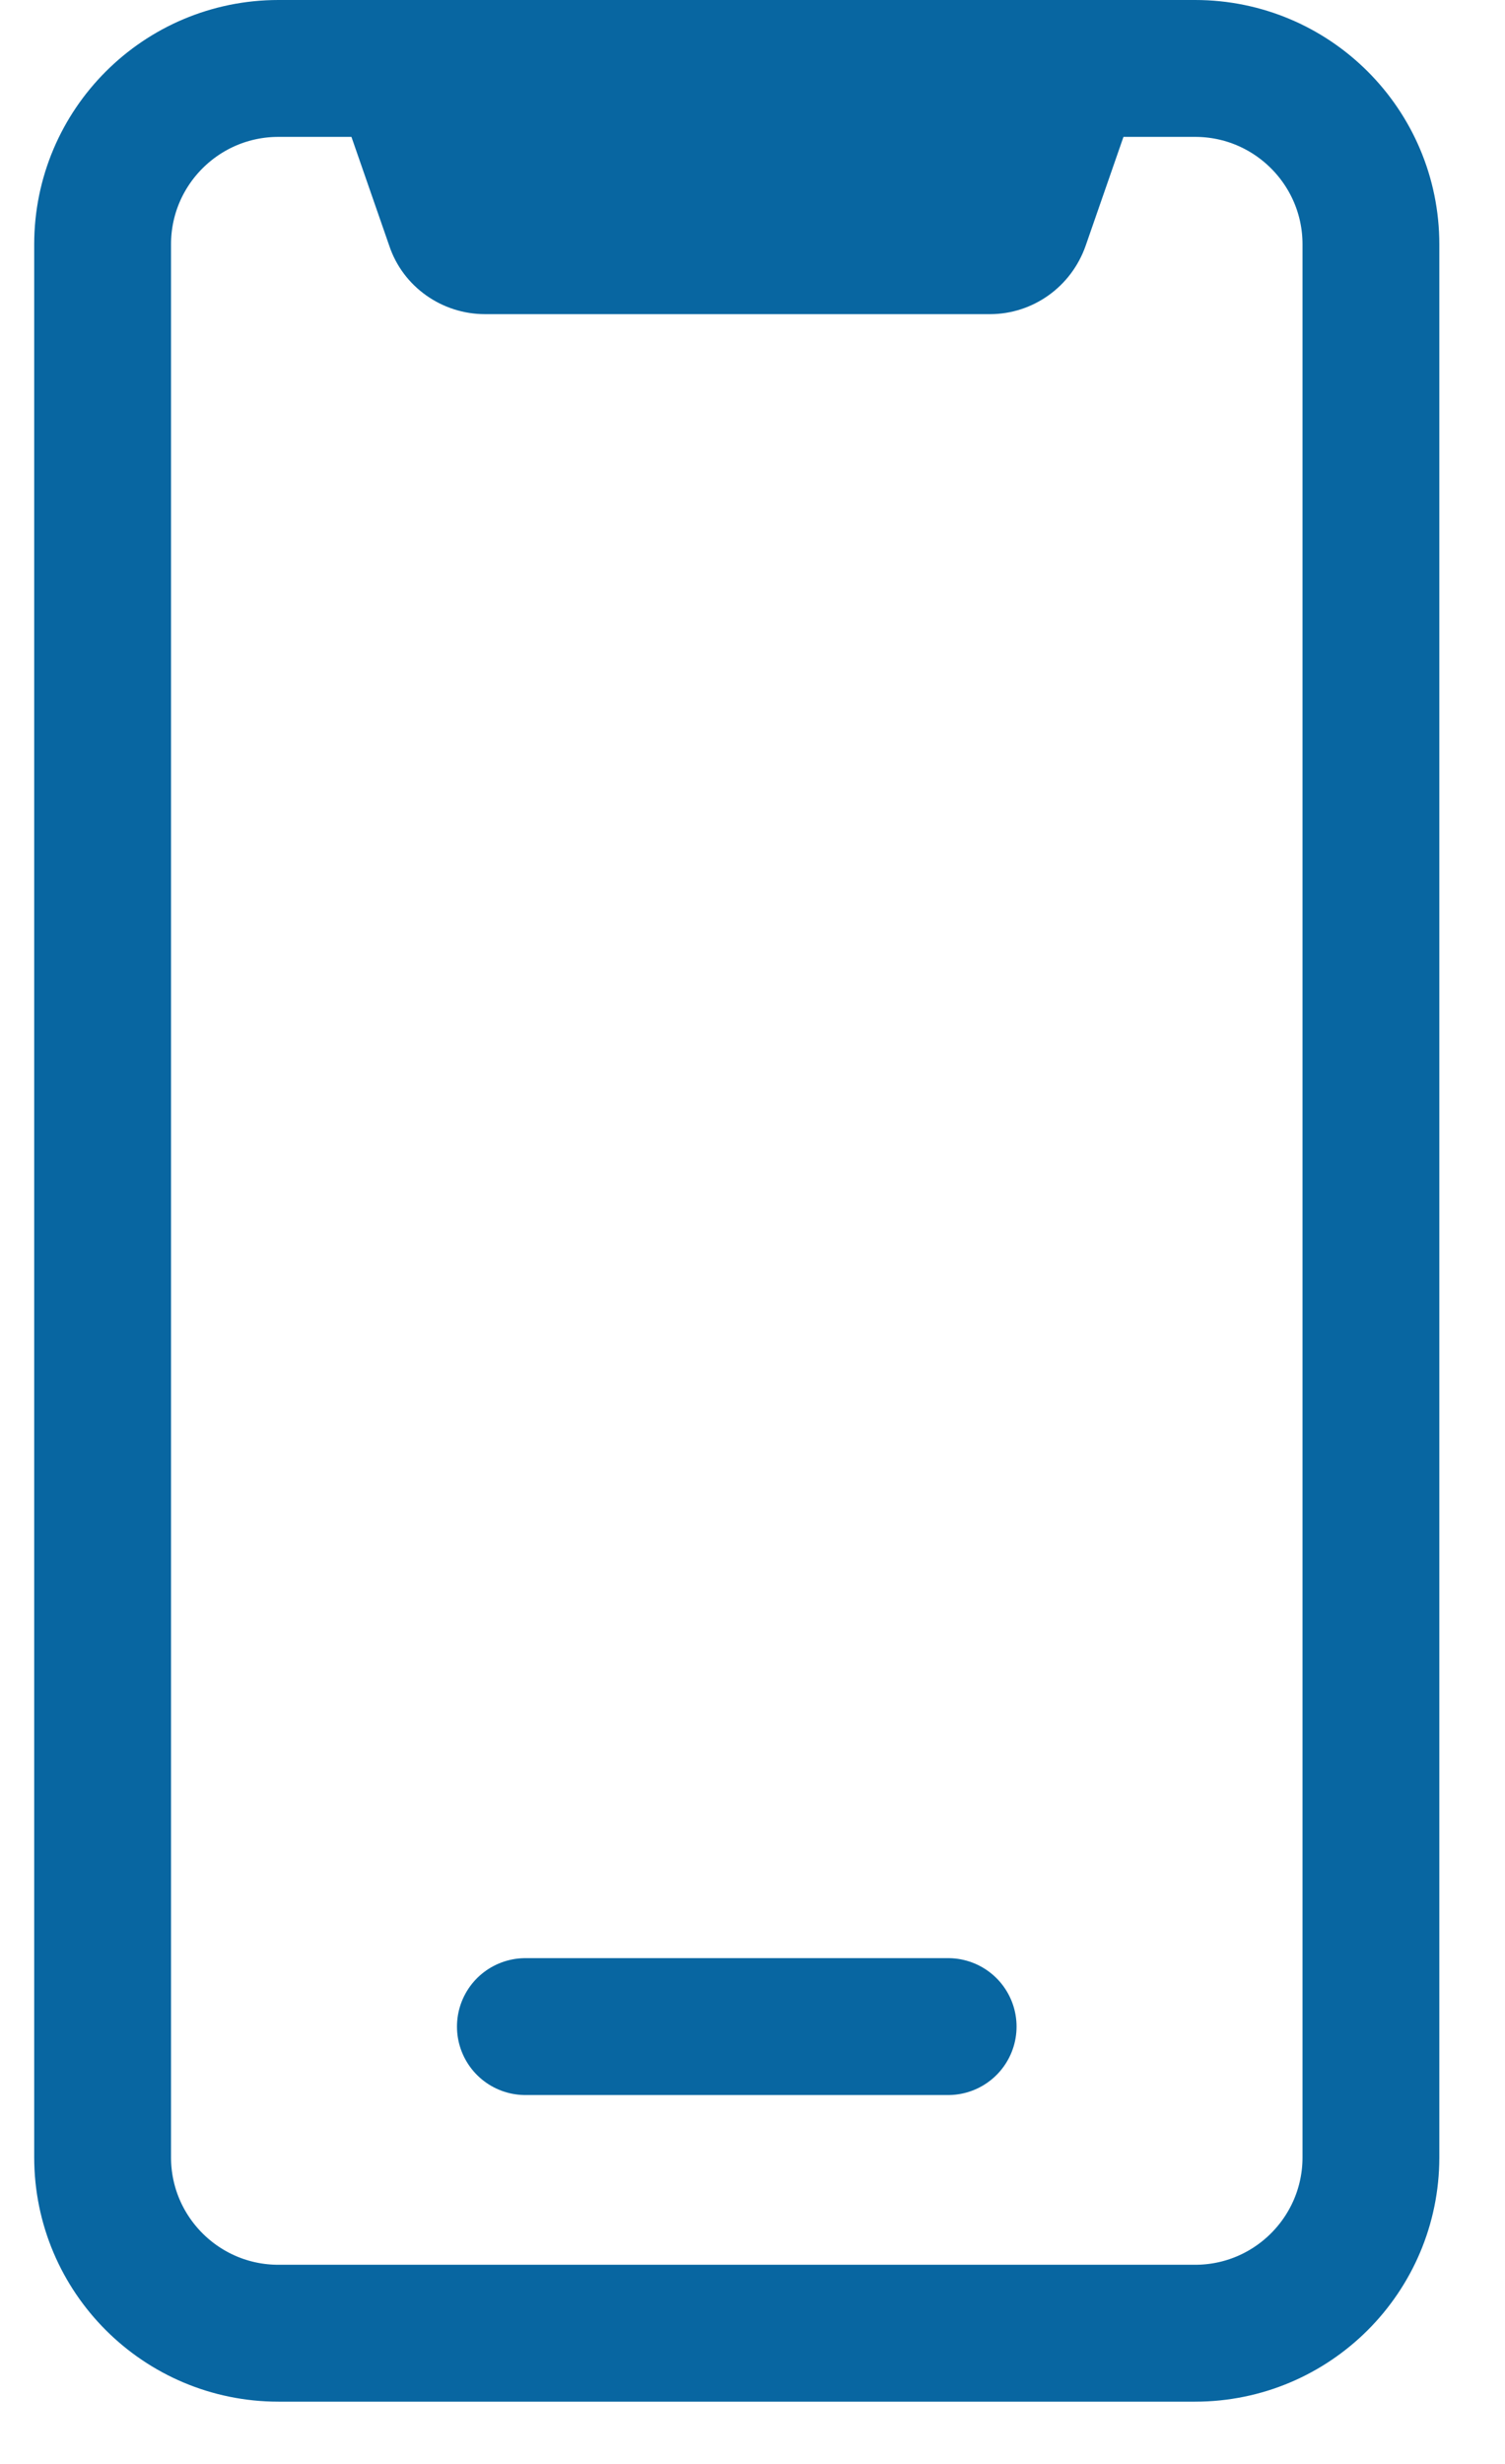 <svg width="22" height="36" viewBox="0 0 22 36" fill="none" xmlns="http://www.w3.org/2000/svg">
<g clip-path="url(#clip0_47_712)">
<path d="M17.47 1H4.07C2.651 1 1.5 2.151 1.5 3.57V31.52C1.5 32.939 2.651 34.09 4.07 34.09H17.47C18.889 34.09 20.04 32.939 20.04 31.52V3.57C20.04 2.151 18.889 1 17.47 1Z" stroke="#0866A1" stroke-width="2" stroke-miterlimit="10"/>
<path d="M7.68 29.61H13.86" stroke="#0866A1" stroke-width="2" stroke-miterlimit="10" stroke-linecap="round"/>
<path d="M14.46 4.59H7.09C6.46 4.59 5.89 4.19 5.69 3.59L5.04 1.72H16.52L15.87 3.59C15.66 4.19 15.1 4.59 14.47 4.59H14.46Z" fill="#0866A1"/>
</g>
<defs>
<clipPath id="clip0_47_712">
<rect width="20.54" height="35.09" fill="white" transform="translate(0.5)"/>
</clipPath>
</defs>
</svg>

